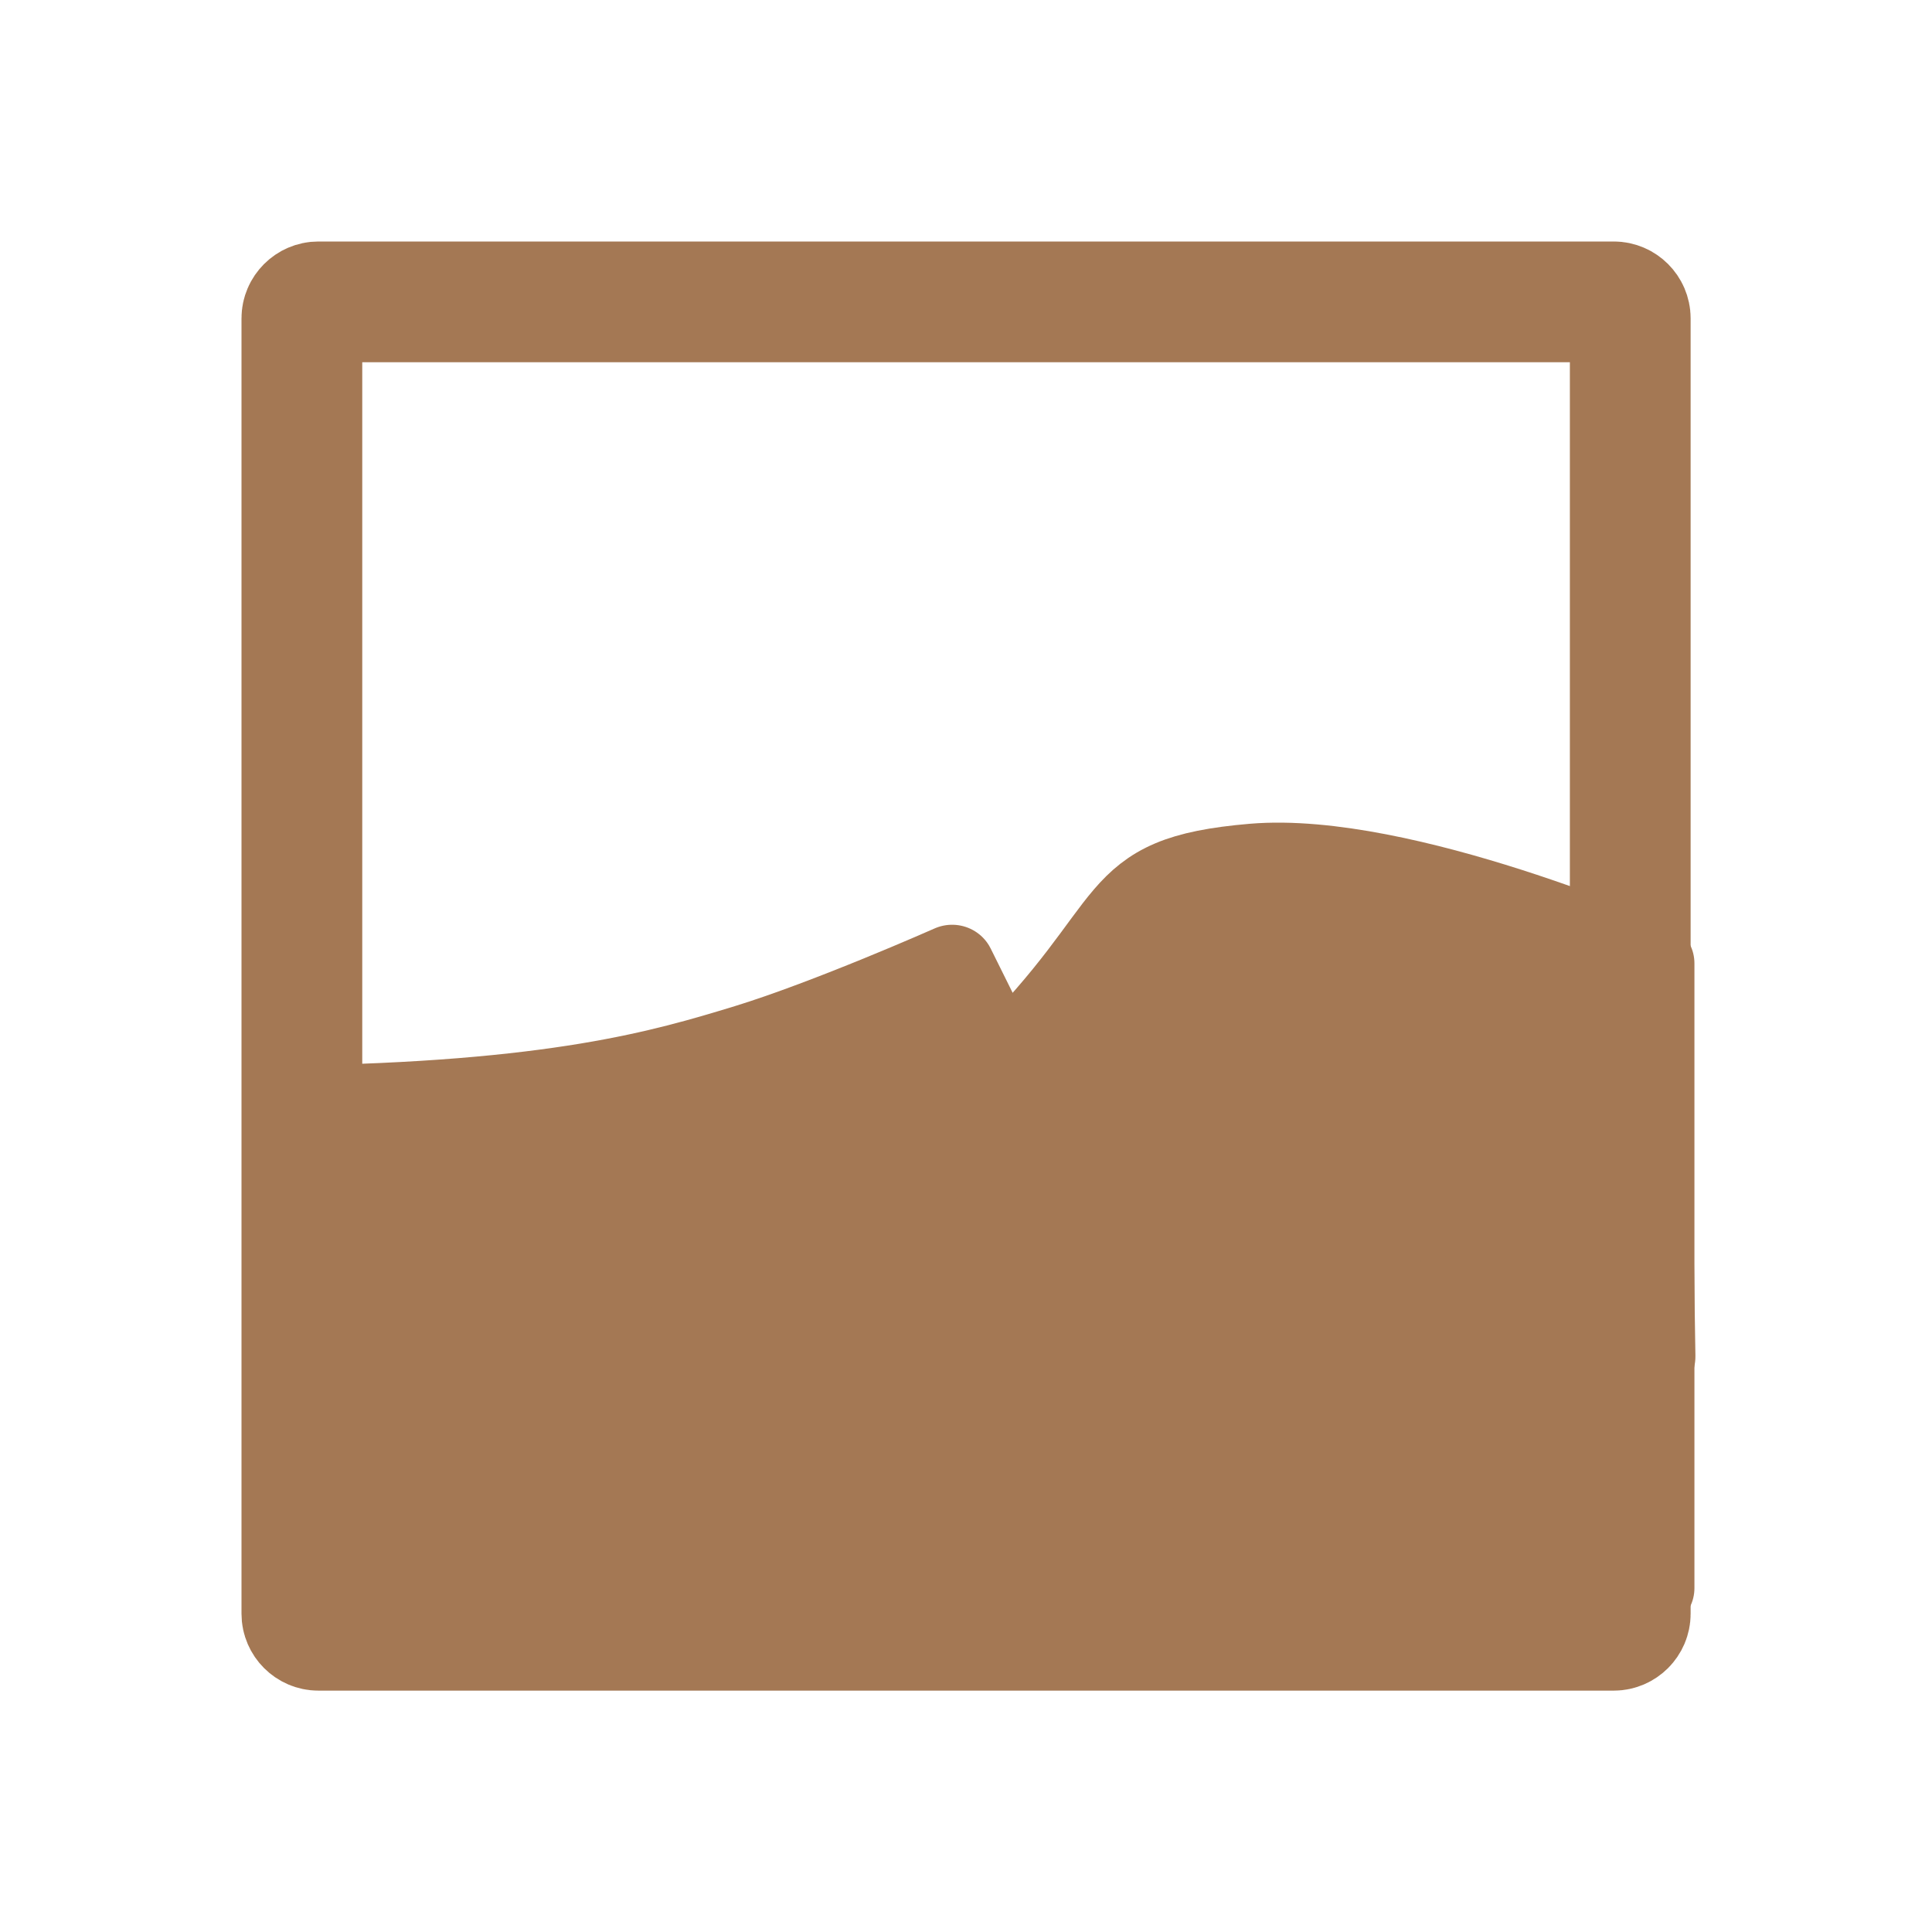 <svg xmlns="http://www.w3.org/2000/svg" viewBox="0 0 16 16">
 <g transform="matrix(0.468,0,0,0.462,0.604,0.686)" style="fill:#a47854;stroke:#a47854;fill-rule:evenodd;stroke-linejoin:round;stroke-width:2.26">
  <path transform="scale(0.124,0.124)" d="m 30.726 148.2 c 38.27 -0.537 53.778 -5.242 65.53 -8.874 11.779 -3.663 29.21 -11.495 29.21 -11.495 l 44.02 89.84 -138.76 0 z" style="stroke-width:12.246"/>
  <path transform="scale(0.124,0.124)" d="m 157.29 182.08 c 0 0 -19.768 10.958 -25.452 13.737 -7.863 3.821 -21.41 14.12 -45.16 21.473 l -55.641 0 0 -43.894 c 32.15 -1.01 55.29 -1.989 69.69 -8.02 14.368 -6.03 41.462 -20.08 41.462 -20.08 z" style="stroke-width:13.839"/>
  <path transform="scale(0.124,0.124)" d="m 132.53 142.2 c 20.842 -20.905 14.779 -27.16 35.936 -28.989 21.16 -1.8 56.81 14.08 56.81 14.08 l 0 90.31 -55.799 0 z" style="stroke-width:12.246"/>
  <path transform="scale(0.124,0.124)" d="m 224.62 184.1 c 0 0 -4.989 -2.621 -11.463 -5.368 -6.379 -2.653 -11.495 -3.979 -23.08 -0.663 -7.831 2.242 -14.368 7.231 -27.726 17.273 l -17.12 -43.04 c 13.295 -11.968 23.779 -20.4 37.14 -21.41 13.389 -1.01 24.41 1.358 31.14 4.674 6.695 3.347 10.452 5.684 10.452 5.684 z" style="stroke-width:13.839"/>
 </g>
 <path d="m 2.636 2.5 10.729 0 c 0.074 0 0.136 0.062 0.136 0.136 l 0 10.729 c 0 0.074 -0.062 0.136 -0.136 0.136 l -10.729 0 c -0.074 0 -0.136 -0.062 -0.136 -0.136 l 0 -10.729 c 0 -0.074 0.062 -0.136 0.136 -0.136 z" style="stroke-dasharray:none;fill:none;stroke-miterlimit:4;stroke:#a47854;stroke-linecap:round;stroke-width:1"/>
</svg>
